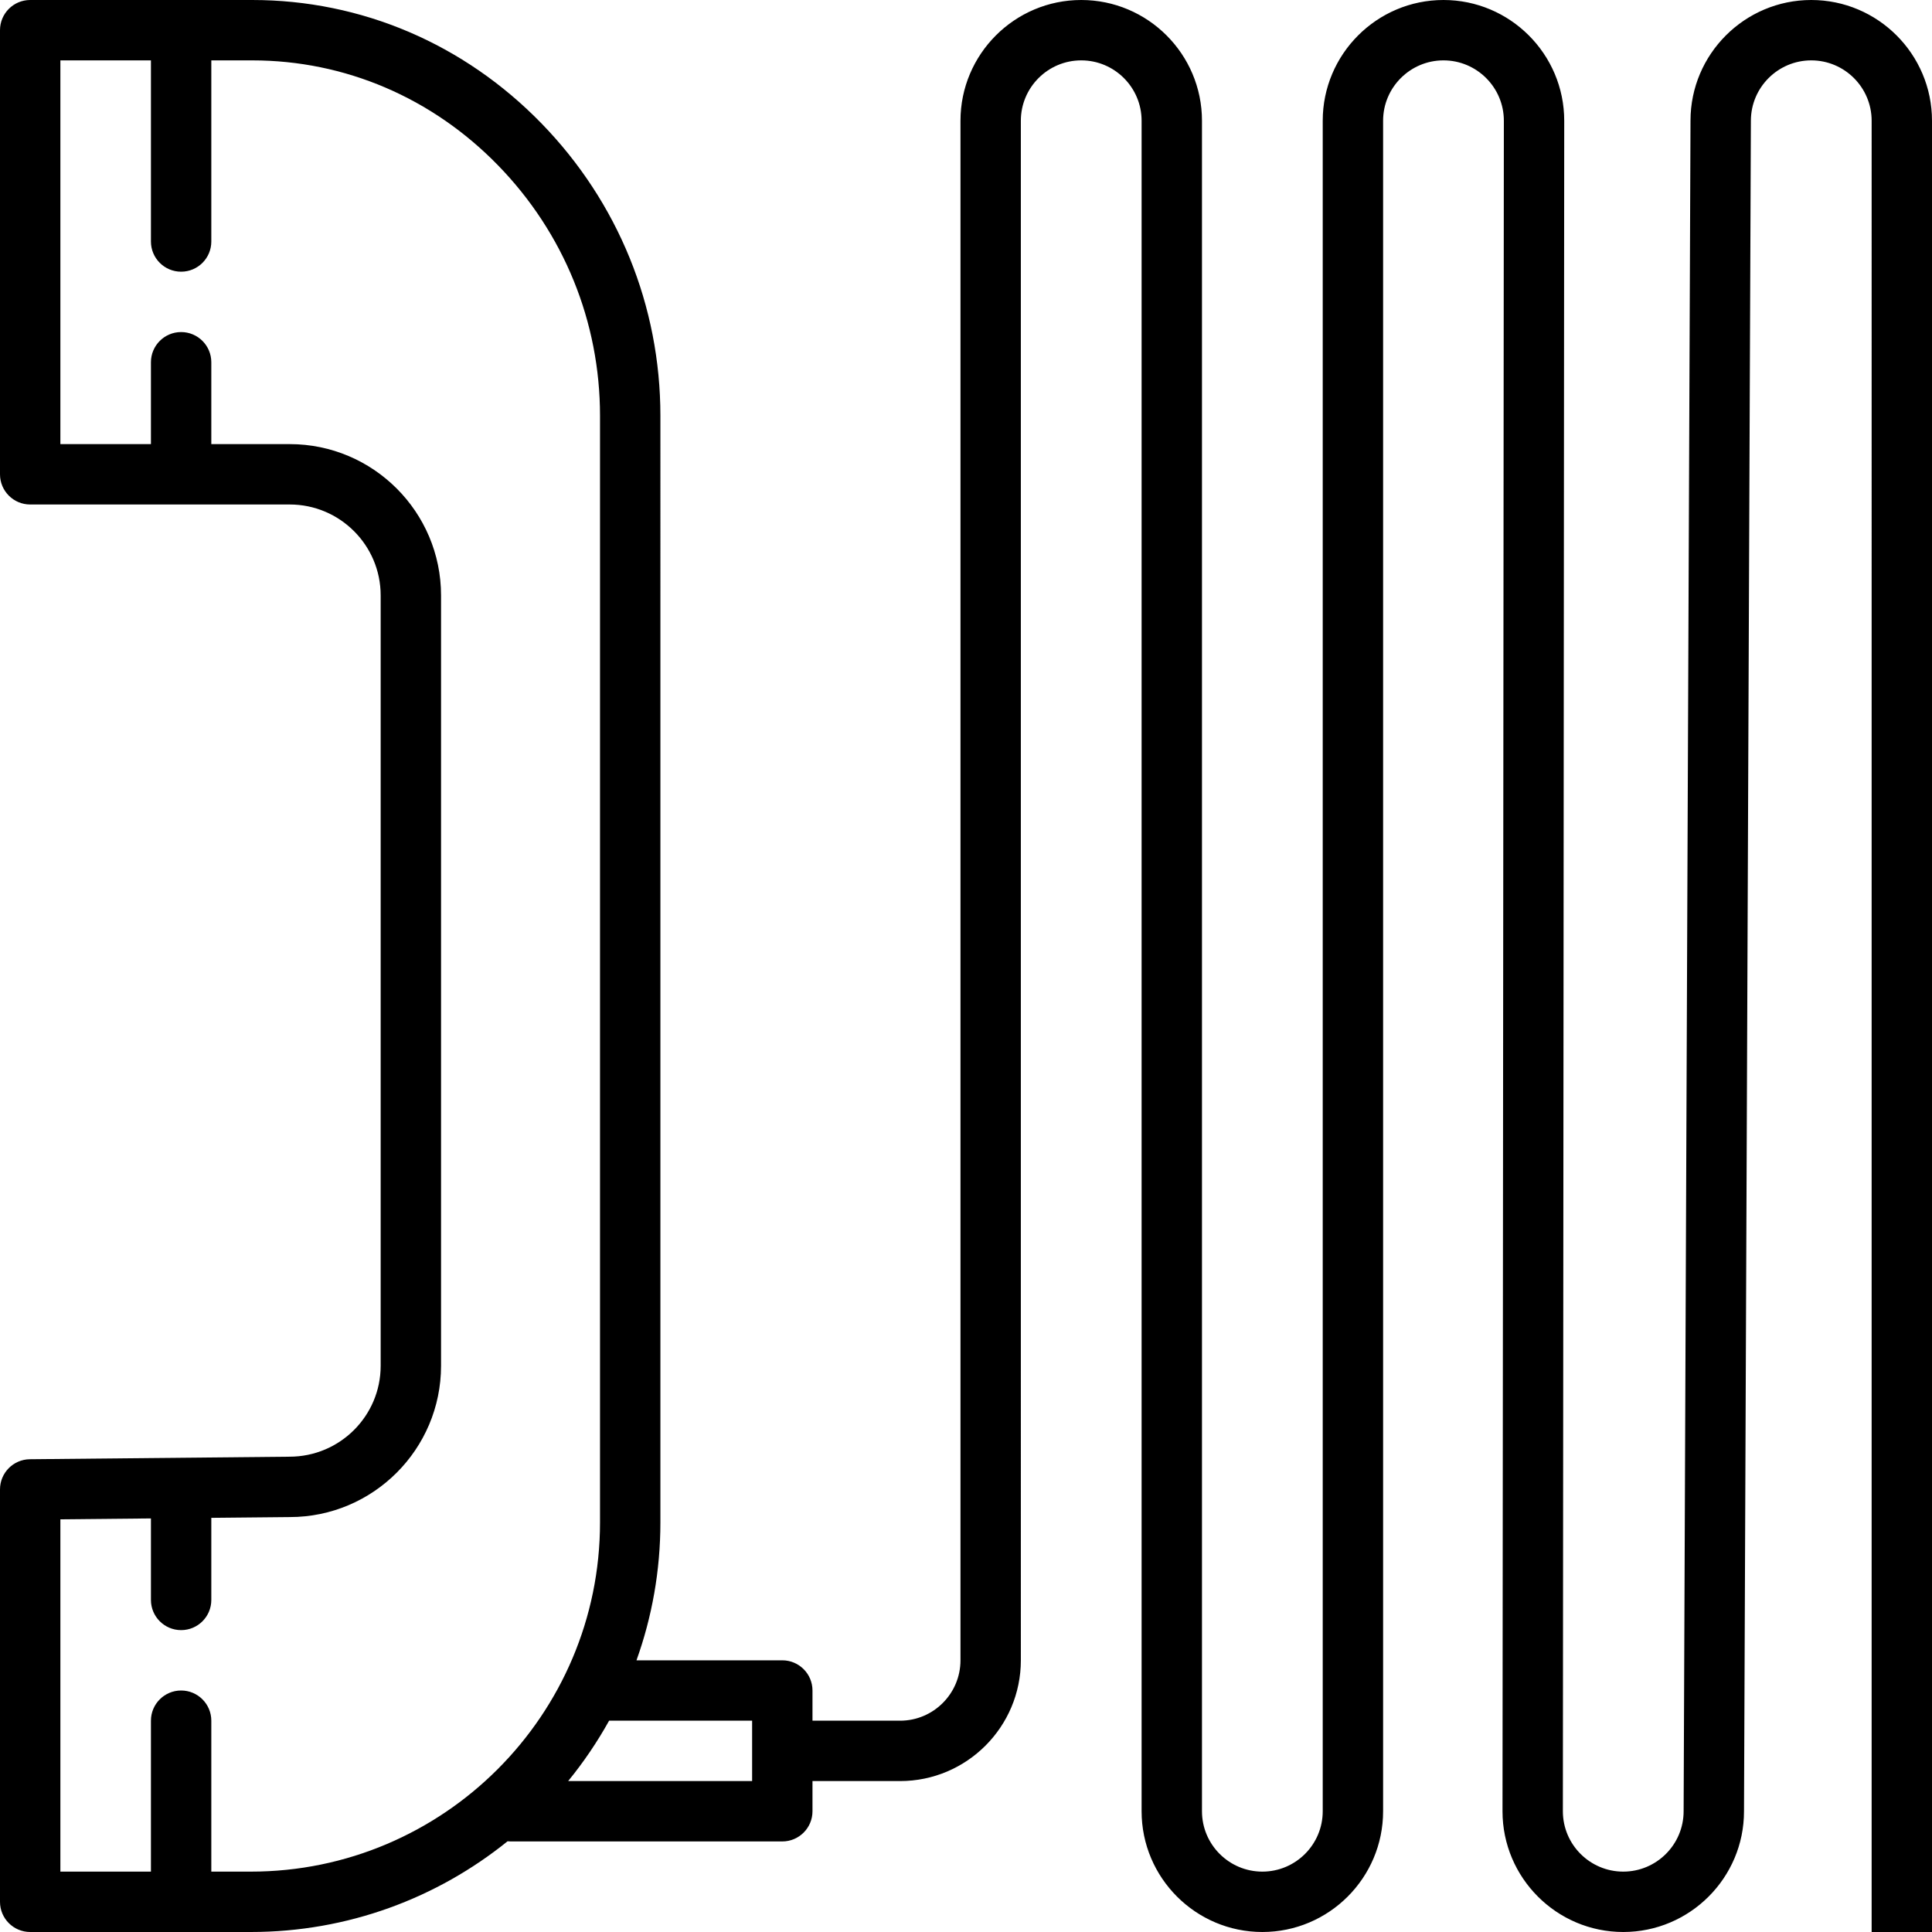 <?xml version="1.0" encoding="iso-8859-1"?>
<!-- Uploaded to: SVG Repo, www.svgrepo.com, Generator: SVG Repo Mixer Tools -->
<svg fill="#000000" height="800px" width="800px" version="1.1" id="Layer_1" xmlns="http://www.w3.org/2000/svg" xmlns:xlink="http://www.w3.org/1999/xlink" 
	 viewBox="0 0 490 490" xml:space="preserve">
<g id="XMLID_833_">
	<g>
		<path d="M459.375,0c-16.887,0-30.625,13.738-30.625,30.594l-1.745,428.781c0,8.443-6.869,15.311-15.313,15.311
			c-8.443,0-15.312-6.868-15.312-15.306l0.344-428.756C396.724,13.738,382.986,0,366.099,0c-16.887,0-30.625,13.738-30.625,30.625
			v428.75c0,8.443-6.869,15.311-15.312,15.311c-8.444,0-15.313-6.868-15.313-15.311V30.625C304.849,13.738,291.111,0,274.224,0
			c-16.887,0-30.625,13.738-30.625,30.625v390.469c0,8.443-6.869,15.313-15.312,15.313h-22.222v-7.656
			c0-4.229-3.428-7.656-7.656-7.656h-36.981c3.921-10.933,6.064-22.706,6.064-34.972V105.452c0-27.827-10.715-54.166-30.171-74.165
			C117.694,11.111,91.645,0,63.975,0H7.656C3.428,0,0,3.428,0,7.657v112.638c0,4.229,3.428,7.656,7.656,7.656h65.833
			c12.714,0,23.057,10.343,23.057,23.057v195.387c0,12.714-10.343,23.057-23.132,23.057l-65.833,0.644
			C3.382,370.137,0,373.552,0,377.752v104.591C0,486.572,3.428,490,7.656,490h55.957c24.634,0,47.289-8.625,65.115-23.007
			c0.255,0.026,0.513,0.039,0.774,0.039h68.906c4.228,0,7.656-3.427,7.656-7.656v-7.656h22.222
			c16.887,0,30.625-13.738,30.625-30.625V30.625c0-8.443,6.869-15.313,15.313-15.313c8.443,0,15.313,6.87,15.313,15.313v428.75
			c0,16.886,13.738,30.624,30.625,30.624c16.887,0,30.625-13.738,30.625-30.624V30.625c0-8.443,6.869-15.313,15.313-15.313
			c8.444,0,15.313,6.87,15.313,15.307l-0.344,428.756c0,16.886,13.738,30.624,30.625,30.624c16.887,0,30.625-13.738,30.625-30.593
			l1.745-428.781c0-8.443,6.869-15.313,15.313-15.313c8.444,0,15.313,6.87,15.313,15.313V490H490V30.625
			C490,13.738,476.261,0,459.375,0z M63.613,474.687h-10.02v-38.28c0-4.229-3.428-7.656-7.656-7.656
			c-4.228,0-7.656,3.427-7.656,7.656v38.28H15.313v-89.353l22.968-0.225v20.672c0,4.229,3.428,7.656,7.656,7.656
			c4.229,0,7.656-3.427,7.656-7.656V384.96l19.896-0.195c21.157,0,38.37-17.212,38.37-38.37V151.008
			c0-21.157-17.213-38.37-38.37-38.37H53.593V91.876c0-4.229-3.428-7.656-7.656-7.656c-4.228,0-7.656,3.427-7.656,7.656v20.762
			H15.313V15.313h22.968v45.938c0,4.229,3.428,7.656,7.656,7.656c4.229,0,7.656-3.427,7.656-7.656V15.313h10.382
			c23.5,0,45.65,9.465,62.37,26.652c16.659,17.124,25.833,39.671,25.833,63.487v280.671
			C152.179,434.958,112.449,474.687,63.613,474.687z M190.753,451.719h-46.656c3.896-4.771,7.375-9.894,10.385-15.313h36.271
			V451.719z"/>
	</g>
</g>
</svg>